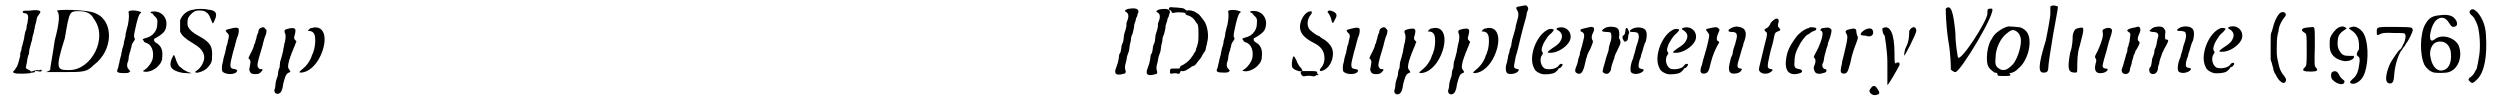 <?xml version='1.0' encoding='utf-8'?>
<svg xmlns="http://www.w3.org/2000/svg" xmlns:xlink="http://www.w3.org/1999/xlink" width="490px" height="20px" viewBox="0 0 4907 201" version="1.1">
<defs>
<path id="gl14091" d="M 49 10 C 37 10 36 10 36 13 C 36 14 37 14 39 15 C 46 15 48 20 46 29 C 46 32 45 37 44 39 C 44 42 43 46 43 47 C 41 51 40 55 39 62 C 39 66 37 70 37 72 C 36 73 36 78 34 82 C 34 85 33 90 32 91 C 31 93 31 96 31 99 C 29 108 28 110 27 114 C 27 115 25 118 25 120 C 24 121 22 123 21 126 C 16 130 16 132 20 133 C 24 135 47 134 51 133 C 52 132 54 132 55 132 C 58 132 59 132 60 130 C 60 130 60 129 61 129 C 62 129 67 129 69 130 C 72 130 75 129 73 127 C 73 126 72 126 70 127 C 69 127 67 128 66 127 C 64 127 58 128 56 129 C 54 130 51 130 51 129 C 51 128 50 127 49 127 C 48 127 43 124 42 123 C 42 122 43 120 43 117 C 44 114 45 109 45 106 C 46 103 46 99 48 96 C 48 94 49 90 49 87 C 51 81 51 78 53 72 C 54 70 55 66 55 63 C 56 60 57 55 58 52 C 58 49 60 45 60 41 C 61 38 62 33 63 30 C 63 28 64 25 64 24 C 65 22 66 20 67 19 C 70 15 72 12 70 11 C 70 10 65 9 63 9 C 61 9 55 9 49 10 z" fill="black"/><!-- width=90 height=146 -->
<path id="gl15887" d="M 33 4 C 38 9 38 24 28 62 C 24 91 19 115 19 120 C 19 120 14 124 9 124 C 4 124 19 124 43 124 C 86 124 91 124 105 110 C 144 81 144 24 110 9 C 96 0 24 0 33 4 M 105 19 C 134 57 100 120 57 120 C 33 120 28 120 48 57 C 57 4 57 4 76 4 C 91 4 100 9 105 19 z" fill="black"/><!-- width=144 height=134 -->
<path id="gl14103" d="M 37 13 C 33 14 33 15 34 19 C 35 25 33 41 30 49 C 30 50 29 54 28 57 C 28 61 27 66 26 69 C 25 71 24 76 24 79 C 23 82 22 87 21 89 C 21 92 19 96 19 100 C 18 103 17 108 16 111 C 16 113 15 117 14 120 C 14 122 13 126 12 128 C 9 134 12 136 24 136 C 31 136 34 136 36 133 C 36 133 37 133 37 132 C 36 132 36 131 35 130 C 31 126 30 123 31 117 C 32 114 33 111 33 111 C 33 111 34 107 34 103 C 35 99 36 94 37 93 C 37 91 38 88 39 85 C 40 79 40 79 44 73 C 45 72 46 70 46 69 C 46 68 46 67 45 67 C 44 64 44 61 46 52 C 51 28 54 20 57 18 C 59 17 59 16 56 15 C 52 13 43 12 37 13 M 79 15 C 77 15 76 16 78 18 C 79 18 81 19 81 19 C 81 19 82 21 84 23 C 90 28 91 31 90 39 C 90 48 87 54 81 60 C 76 64 74 65 67 67 C 61 69 60 69 63 72 C 64 74 64 75 67 76 C 79 79 84 93 81 108 C 79 115 73 124 66 129 C 61 132 61 132 64 133 C 72 135 84 130 91 123 C 98 116 100 111 100 102 C 101 90 97 81 87 76 C 83 73 82 68 87 67 C 89 66 97 61 100 58 C 105 54 107 50 108 42 C 110 25 96 12 79 15 z" fill="black"/><!-- width=121 height=150 -->
<path id="gl12805" d="M 51 12 C 38 13 28 22 24 33 C 24 37 24 52 24 55 C 27 63 34 69 52 80 C 70 90 76 104 68 119 C 65 125 61 129 57 132 C 51 135 54 138 63 135 C 73 132 79 127 85 117 C 87 111 87 111 87 103 C 88 84 83 76 61 64 C 48 57 43 52 40 46 C 38 43 38 33 40 28 C 44 21 51 15 57 14 C 61 13 70 14 72 15 C 79 19 81 21 85 32 C 87 37 88 39 88 39 C 90 39 92 33 94 28 C 97 18 93 13 79 12 C 73 10 55 10 51 12 M 11 102 C 10 103 9 106 7 110 C 2 124 6 130 22 135 C 27 136 29 137 37 137 C 46 138 49 137 43 136 C 39 135 31 131 28 128 C 27 127 24 125 23 124 C 21 123 16 113 15 108 C 14 105 12 101 12 101 C 12 101 11 102 11 102 z" fill="black"/><!-- width=108 height=151 -->
<path id="gl14596" d="M 89 9 C 86 10 84 13 84 18 C 83 19 82 23 81 25 C 81 27 80 31 79 33 C 78 36 78 39 77 40 C 76 41 75 44 75 46 C 74 48 72 54 69 59 C 64 69 64 69 66 70 C 69 73 69 76 68 81 C 66 91 66 91 67 94 C 69 99 72 100 78 100 C 84 100 87 99 90 95 C 94 91 93 90 88 90 C 86 90 85 89 84 87 C 81 84 82 78 90 52 C 91 49 93 42 94 37 C 95 33 97 26 99 22 C 101 14 101 13 97 10 C 96 7 92 7 89 9 M 31 10 C 19 13 18 13 22 18 C 27 22 27 25 24 35 C 24 39 22 43 21 46 C 21 50 19 54 19 57 C 18 60 17 64 16 67 C 15 70 15 74 14 77 C 12 82 12 91 13 94 C 16 100 33 102 40 97 C 44 93 43 91 37 90 C 27 89 27 85 34 58 C 36 51 39 41 40 36 C 41 31 43 26 44 24 C 46 18 46 12 45 10 C 42 8 40 8 31 10 z" fill="black"/><!-- width=111 height=112 -->
<path id="gl14107" d="M 98 38 C 97 38 96 39 94 39 C 91 39 90 40 88 42 C 85 45 85 45 88 45 C 96 45 100 51 100 60 C 101 65 99 81 97 84 C 97 85 96 89 94 92 C 91 103 83 114 75 120 C 68 126 67 127 73 127 C 87 126 102 113 111 93 C 124 64 120 39 102 38 C 100 38 99 38 98 38 M 49 40 C 40 42 39 43 40 48 C 43 52 42 63 39 72 C 39 75 37 80 37 84 C 36 87 35 93 34 96 C 33 99 32 103 31 106 C 31 109 30 114 30 117 C 28 120 27 126 27 129 C 27 131 26 135 25 137 C 24 139 23 144 22 148 C 22 153 21 159 20 160 C 18 168 26 172 32 166 C 34 163 36 159 37 150 C 39 141 42 132 44 130 C 45 129 46 128 48 127 C 52 126 52 125 49 121 C 48 120 47 118 47 117 C 46 115 48 105 49 102 C 50 100 51 97 51 96 C 52 94 53 91 54 88 C 54 87 57 82 58 78 C 60 75 61 70 62 68 C 63 67 63 66 63 65 C 62 64 61 64 61 63 C 58 61 58 58 60 52 C 63 40 61 38 49 40 z" fill="black"/><!-- width=131 height=184 -->
<path id="gl15875" d="M 40 14 C 37 14 31 16 30 18 C 30 18 30 19 33 21 C 38 24 38 31 34 40 C 33 42 33 46 33 49 C 32 54 31 57 30 60 C 29 63 28 66 28 70 C 27 79 27 79 25 83 C 24 85 23 88 23 92 C 22 98 22 100 19 104 C 19 105 18 109 18 112 C 17 118 16 122 13 130 C 8 142 12 146 25 143 C 28 142 30 142 31 141 C 31 140 31 139 32 139 C 32 138 31 136 31 135 C 30 132 30 127 31 124 C 31 124 32 120 33 116 C 34 112 34 108 35 106 C 36 104 39 96 39 91 C 39 89 40 86 40 84 C 41 81 42 77 42 75 C 42 72 43 67 45 64 C 46 61 47 55 48 51 C 48 47 49 43 50 41 C 51 39 52 35 52 33 C 54 30 55 27 55 25 C 60 16 54 12 40 14 z" fill="black"/><!-- width=68 height=157 -->
<path id="gl15875" d="M 40 14 C 37 14 31 16 30 18 C 30 18 30 19 33 21 C 38 24 38 31 34 40 C 33 42 33 46 33 49 C 32 54 31 57 30 60 C 29 63 28 66 28 70 C 27 79 27 79 25 83 C 24 85 23 88 23 92 C 22 98 22 100 19 104 C 19 105 18 109 18 112 C 17 118 16 122 13 130 C 8 142 12 146 25 143 C 28 142 30 142 31 141 C 31 140 31 139 32 139 C 32 138 31 136 31 135 C 30 132 30 127 31 124 C 31 124 32 120 33 116 C 34 112 34 108 35 106 C 36 104 39 96 39 91 C 39 89 40 86 40 84 C 41 81 42 77 42 75 C 42 72 43 67 45 64 C 46 61 47 55 48 51 C 48 47 49 43 50 41 C 51 39 52 35 52 33 C 54 30 55 27 55 25 C 60 16 54 12 40 14 z" fill="black"/><!-- width=68 height=157 -->
<path id="gl15888" d="M 18 10 C 17 10 16 11 16 12 C 16 14 16 15 15 15 C 13 16 13 16 16 18 C 17 19 19 19 21 20 C 22 20 24 21 25 22 C 27 23 28 24 28 24 C 28 24 30 26 32 28 C 34 31 36 34 36 34 C 39 37 40 39 40 54 C 40 70 40 70 37 81 C 36 83 35 86 35 87 C 35 88 34 91 32 93 C 31 94 30 96 30 97 C 30 97 28 99 27 101 C 25 103 24 106 23 106 C 21 109 13 115 9 117 C 4 119 4 120 3 123 C 3 127 3 127 7 129 C 12 130 18 127 27 120 C 30 119 31 118 32 118 C 33 118 37 113 39 110 C 46 102 46 101 48 97 C 49 96 50 93 51 92 C 54 89 54 87 55 82 C 55 80 57 76 57 73 C 61 60 58 40 51 30 C 46 23 41 17 39 16 C 37 15 35 14 34 13 C 30 10 19 8 18 10 z" fill="black"/><!-- width=82 height=141 -->
<path id="gl14103" d="M 37 13 C 33 14 33 15 34 19 C 35 25 33 41 30 49 C 30 50 29 54 28 57 C 28 61 27 66 26 69 C 25 71 24 76 24 79 C 23 82 22 87 21 89 C 21 92 19 96 19 100 C 18 103 17 108 16 111 C 16 113 15 117 14 120 C 14 122 13 126 12 128 C 9 134 12 136 24 136 C 31 136 34 136 36 133 C 36 133 37 133 37 132 C 36 132 36 131 35 130 C 31 126 30 123 31 117 C 32 114 33 111 33 111 C 33 111 34 107 34 103 C 35 99 36 94 37 93 C 37 91 38 88 39 85 C 40 79 40 79 44 73 C 45 72 46 70 46 69 C 46 68 46 67 45 67 C 44 64 44 61 46 52 C 51 28 54 20 57 18 C 59 17 59 16 56 15 C 52 13 43 12 37 13 M 79 15 C 77 15 76 16 78 18 C 79 18 81 19 81 19 C 81 19 82 21 84 23 C 90 28 91 31 90 39 C 90 48 87 54 81 60 C 76 64 74 65 67 67 C 61 69 60 69 63 72 C 64 74 64 75 67 76 C 79 79 84 93 81 108 C 79 115 73 124 66 129 C 61 132 61 132 64 133 C 72 135 84 130 91 123 C 98 116 100 111 100 102 C 101 90 97 81 87 76 C 83 73 82 68 87 67 C 89 66 97 61 100 58 C 105 54 107 50 108 42 C 110 25 96 12 79 15 z" fill="black"/><!-- width=121 height=150 -->
<path id="gl15889" d="M 8 11 C 6 13 6 15 9 16 C 10 16 11 17 12 19 C 13 22 14 22 18 21 C 21 20 28 20 37 21 C 40 22 40 22 42 20 C 43 18 42 16 39 15 C 38 14 37 13 36 13 C 35 12 33 12 24 11 C 17 11 11 10 10 10 C 10 10 9 10 8 11 z" fill="black"/><!-- width=49 height=33 -->
<path id="gl7688" d="M 27 8 C 25 8 21 8 17 8 C 10 8 9 8 9 13 C 8 17 10 19 13 18 C 16 17 21 17 24 18 C 27 19 28 18 29 15 C 30 13 30 12 32 12 C 34 11 34 10 34 9 C 33 7 31 7 27 8 z" fill="black"/><!-- width=41 height=26 -->
<path id="gl15890" d="M 78 12 C 77 13 77 14 79 16 C 81 19 84 24 85 30 C 87 37 88 37 91 30 C 96 22 96 18 92 15 C 89 12 80 9 78 12 M 40 13 C 30 17 22 33 23 45 C 24 57 33 66 53 76 C 64 82 70 90 71 101 C 72 109 70 117 65 123 C 61 127 61 130 65 130 C 81 126 91 106 87 88 C 85 80 76 70 67 66 C 65 64 62 63 61 61 C 60 61 57 60 56 59 C 52 57 43 50 41 47 C 36 39 37 27 45 18 C 48 13 46 11 40 13 M 9 103 C 7 110 6 120 8 123 C 11 128 24 132 27 130 C 28 129 28 128 25 124 C 21 120 18 115 16 109 C 12 102 12 101 11 101 C 10 101 10 102 9 103 z" fill="black"/><!-- width=109 height=145 -->
<path id="gl14596" d="M 89 9 C 86 10 84 13 84 18 C 83 19 82 23 81 25 C 81 27 80 31 79 33 C 78 36 78 39 77 40 C 76 41 75 44 75 46 C 74 48 72 54 69 59 C 64 69 64 69 66 70 C 69 73 69 76 68 81 C 66 91 66 91 67 94 C 69 99 72 100 78 100 C 84 100 87 99 90 95 C 94 91 93 90 88 90 C 86 90 85 89 84 87 C 81 84 82 78 90 52 C 91 49 93 42 94 37 C 95 33 97 26 99 22 C 101 14 101 13 97 10 C 96 7 92 7 89 9 M 31 10 C 19 13 18 13 22 18 C 27 22 27 25 24 35 C 24 39 22 43 21 46 C 21 50 19 54 19 57 C 18 60 17 64 16 67 C 15 70 15 74 14 77 C 12 82 12 91 13 94 C 16 100 33 102 40 97 C 44 93 43 91 37 90 C 27 89 27 85 34 58 C 36 51 39 41 40 36 C 41 31 43 26 44 24 C 46 18 46 12 45 10 C 42 8 40 8 31 10 z" fill="black"/><!-- width=111 height=112 -->
<path id="gl14107" d="M 98 38 C 97 38 96 39 94 39 C 91 39 90 40 88 42 C 85 45 85 45 88 45 C 96 45 100 51 100 60 C 101 65 99 81 97 84 C 97 85 96 89 94 92 C 91 103 83 114 75 120 C 68 126 67 127 73 127 C 87 126 102 113 111 93 C 124 64 120 39 102 38 C 100 38 99 38 98 38 M 49 40 C 40 42 39 43 40 48 C 43 52 42 63 39 72 C 39 75 37 80 37 84 C 36 87 35 93 34 96 C 33 99 32 103 31 106 C 31 109 30 114 30 117 C 28 120 27 126 27 129 C 27 131 26 135 25 137 C 24 139 23 144 22 148 C 22 153 21 159 20 160 C 18 168 26 172 32 166 C 34 163 36 159 37 150 C 39 141 42 132 44 130 C 45 129 46 128 48 127 C 52 126 52 125 49 121 C 48 120 47 118 47 117 C 46 115 48 105 49 102 C 50 100 51 97 51 96 C 52 94 53 91 54 88 C 54 87 57 82 58 78 C 60 75 61 70 62 68 C 63 67 63 66 63 65 C 62 64 61 64 61 63 C 58 61 58 58 60 52 C 63 40 61 38 49 40 z" fill="black"/><!-- width=131 height=184 -->
<path id="gl14107" d="M 98 38 C 97 38 96 39 94 39 C 91 39 90 40 88 42 C 85 45 85 45 88 45 C 96 45 100 51 100 60 C 101 65 99 81 97 84 C 97 85 96 89 94 92 C 91 103 83 114 75 120 C 68 126 67 127 73 127 C 87 126 102 113 111 93 C 124 64 120 39 102 38 C 100 38 99 38 98 38 M 49 40 C 40 42 39 43 40 48 C 43 52 42 63 39 72 C 39 75 37 80 37 84 C 36 87 35 93 34 96 C 33 99 32 103 31 106 C 31 109 30 114 30 117 C 28 120 27 126 27 129 C 27 131 26 135 25 137 C 24 139 23 144 22 148 C 22 153 21 159 20 160 C 18 168 26 172 32 166 C 34 163 36 159 37 150 C 39 141 42 132 44 130 C 45 129 46 128 48 127 C 52 126 52 125 49 121 C 48 120 47 118 47 117 C 46 115 48 105 49 102 C 50 100 51 97 51 96 C 52 94 53 91 54 88 C 54 87 57 82 58 78 C 60 75 61 70 62 68 C 63 67 63 66 63 65 C 62 64 61 64 61 63 C 58 61 58 58 60 52 C 63 40 61 38 49 40 z" fill="black"/><!-- width=131 height=184 -->
<path id="gl12809" d="M 44 12 C 37 13 36 13 34 15 C 34 16 34 17 35 19 C 39 25 39 30 36 40 C 35 43 34 48 33 51 C 33 56 31 60 26 78 C 25 83 24 88 24 90 C 24 91 22 95 21 98 C 21 102 19 107 18 110 C 18 114 16 119 16 122 C 12 132 13 141 16 144 C 19 147 31 146 36 142 C 39 140 40 136 37 136 C 35 136 31 135 30 133 C 29 132 30 126 33 111 C 36 103 40 85 43 72 C 46 59 50 46 51 42 C 52 39 53 34 54 31 C 54 28 55 24 56 22 C 58 18 58 15 56 13 C 54 10 53 10 44 12 z" fill="black"/><!-- width=69 height=158 -->
<path id="gl14106" d="M 81 16 C 78 16 74 18 74 19 C 74 19 75 21 78 22 C 85 27 87 33 83 41 C 81 46 76 51 66 57 C 56 64 54 66 61 66 C 75 67 94 55 100 43 C 107 29 96 14 81 16 M 58 20 C 35 30 18 74 30 96 C 32 102 39 106 46 108 C 52 109 64 108 69 106 C 72 105 77 100 78 98 C 78 97 79 96 81 96 C 85 94 88 88 85 88 C 82 87 81 88 77 93 C 72 98 58 100 51 97 C 43 92 40 78 46 70 C 48 67 48 67 46 64 C 44 61 45 57 48 49 C 51 43 58 32 61 30 C 64 28 69 22 69 21 C 69 19 62 18 58 20 z" fill="black"/><!-- width=114 height=121 -->
<path id="gl15891" d="M 76 18 C 75 18 73 19 71 19 C 65 22 63 24 63 26 C 63 27 68 28 73 28 C 79 28 81 29 81 33 C 82 37 81 45 79 49 C 78 53 76 58 76 63 C 76 64 75 67 74 70 C 73 72 72 76 71 79 C 70 82 69 87 68 90 C 66 96 64 104 64 106 C 66 110 73 112 76 109 C 79 106 81 104 81 98 C 82 94 83 90 84 88 C 85 85 86 82 87 80 C 87 76 90 70 96 58 C 100 50 100 48 98 43 C 96 40 96 40 97 34 C 97 26 96 21 90 19 C 88 18 78 17 76 18 M 36 19 C 19 23 20 22 21 27 C 21 27 22 27 24 28 C 28 31 29 34 26 45 C 25 48 24 54 23 57 C 22 60 21 63 21 64 C 20 66 19 70 19 73 C 18 76 17 79 16 82 C 16 84 15 88 14 91 C 13 94 12 97 11 99 C 9 105 10 108 15 110 C 22 112 26 106 29 92 C 30 88 31 84 31 83 C 31 82 33 78 34 73 C 36 68 39 63 40 61 C 42 56 45 49 45 47 C 45 46 45 45 44 44 C 42 41 42 35 45 30 C 50 20 47 16 36 19 z" fill="black"/><!-- width=112 height=122 -->
<path id="gl14358" d="M 20 16 C 16 17 12 20 11 21 C 10 24 12 24 19 24 C 25 25 27 25 28 30 C 29 33 28 39 26 45 C 25 47 24 51 23 54 C 22 57 22 60 21 62 C 21 64 19 68 18 72 C 18 75 16 79 15 81 C 12 90 11 99 13 103 C 16 108 29 108 36 102 C 39 99 39 98 35 97 C 34 97 32 96 31 96 C 27 95 27 89 30 79 C 31 77 33 72 33 69 C 34 66 36 61 36 60 C 37 58 37 55 38 53 C 39 50 40 46 42 43 C 45 32 45 21 39 18 C 35 15 27 14 20 16 z" fill="black"/><!-- width=57 height=120 -->
<path id="gl14106" d="M 81 16 C 78 16 74 18 74 19 C 74 19 75 21 78 22 C 85 27 87 33 83 41 C 81 46 76 51 66 57 C 56 64 54 66 61 66 C 75 67 94 55 100 43 C 107 29 96 14 81 16 M 58 20 C 35 30 18 74 30 96 C 32 102 39 106 46 108 C 52 109 64 108 69 106 C 72 105 77 100 78 98 C 78 97 79 96 81 96 C 85 94 88 88 85 88 C 82 87 81 88 77 93 C 72 98 58 100 51 97 C 43 92 40 78 46 70 C 48 67 48 67 46 64 C 44 61 45 57 48 49 C 51 43 58 32 61 30 C 64 28 69 22 69 21 C 69 19 62 18 58 20 z" fill="black"/><!-- width=114 height=121 -->
<path id="gl13570" d="M 76 15 C 70 17 65 20 65 22 C 65 24 67 25 72 25 C 82 25 84 30 79 45 C 79 48 76 54 75 58 C 74 62 73 67 73 69 C 72 70 72 73 70 75 C 69 81 65 94 66 97 C 66 104 69 107 76 107 C 82 107 88 105 90 101 C 92 99 92 97 89 97 C 81 96 81 93 87 74 C 92 56 93 54 94 51 C 94 48 96 44 97 41 C 102 25 98 17 86 15 C 81 14 81 14 76 15 M 31 17 C 20 19 19 20 23 24 C 26 28 27 29 27 32 C 27 36 23 54 18 70 C 17 73 16 78 15 80 C 15 82 13 87 13 89 C 8 101 9 107 16 107 C 22 107 25 104 27 98 C 32 78 34 70 42 54 C 44 51 45 48 47 45 C 46 45 46 44 45 43 C 45 43 43 42 43 42 C 41 40 42 34 45 27 C 48 21 48 19 45 18 C 43 15 40 15 31 17 z" fill="black"/><!-- width=111 height=119 -->
<path id="gl14094" d="M 54 13 C 50 16 46 19 45 23 C 42 28 41 29 37 31 C 33 33 33 34 36 37 C 40 40 40 42 35 60 C 22 114 22 111 24 115 C 28 121 39 122 46 117 C 51 114 51 111 46 111 C 38 109 39 107 46 75 C 48 68 51 58 52 52 C 54 40 55 39 60 37 C 66 35 66 34 63 30 C 60 28 60 25 61 21 C 64 14 60 9 54 13 z" fill="black"/><!-- width=84 height=133 -->
<path id="gl15892" d="M 57 7 C 56 8 54 9 52 9 C 48 11 45 12 38 18 C 32 23 31 25 26 32 C 17 45 13 54 11 66 C 7 88 13 100 29 99 C 38 98 42 96 42 93 C 41 90 40 90 36 89 C 28 88 26 85 27 76 C 27 66 28 58 35 45 C 39 36 48 24 53 21 C 54 21 57 19 58 18 C 60 16 63 15 65 14 C 69 13 70 12 70 9 C 70 7 59 6 57 7 M 85 8 C 80 9 79 9 78 12 C 78 13 78 13 79 13 C 82 15 83 18 82 22 C 82 28 76 44 70 55 C 65 64 64 66 66 67 C 69 69 69 75 67 80 C 65 85 64 88 66 91 C 67 98 74 100 83 97 C 88 96 90 95 90 92 C 90 90 90 90 87 89 C 83 88 81 84 82 79 C 83 78 84 75 85 71 C 85 66 87 61 90 49 C 91 46 93 42 93 38 C 94 35 96 30 97 27 C 101 13 101 11 97 9 C 95 7 94 7 85 8 z" fill="black"/><!-- width=111 height=111 -->
<path id="gl12546" d="M 81 34 C 75 37 70 42 72 45 C 73 45 75 46 77 46 C 79 46 82 46 83 47 C 91 49 96 46 96 40 C 96 32 90 30 81 34 M 52 33 C 42 35 40 37 43 42 C 46 47 46 51 42 68 C 39 81 36 94 35 97 C 35 100 34 104 33 108 C 31 118 32 121 39 121 C 45 120 46 118 51 100 C 54 85 57 76 60 68 C 66 52 67 50 65 47 C 64 46 64 43 63 40 C 63 33 61 31 52 33 z" fill="black"/><!-- width=110 height=136 -->
<path id="gl10263" d="M 17 8 C 16 9 16 11 16 13 C 15 19 15 19 13 21 C 10 23 9 26 12 31 C 13 32 13 33 14 34 C 15 34 15 34 16 34 C 19 33 21 31 21 27 C 21 25 22 22 22 20 C 24 16 24 16 22 12 C 20 7 19 6 17 8 z" fill="black"/><!-- width=35 height=44 -->
<path id="gl15893" d="M 15 7 C 12 8 12 10 13 13 C 16 17 17 18 21 17 C 25 16 32 16 35 17 C 38 18 42 17 42 16 C 42 15 43 15 45 15 C 48 15 48 14 46 13 C 45 13 45 13 45 12 C 45 7 44 7 31 7 C 25 7 19 7 18 7 C 17 7 15 7 15 7 z" fill="black"/><!-- width=57 height=25 -->
<path id="gl15894" d="M 33 9 C 33 9 33 19 38 24 C 38 28 43 52 43 76 C 43 100 43 120 43 120 C 43 124 62 91 67 81 C 67 76 67 76 62 76 C 57 81 57 76 57 57 C 57 19 48 0 33 9 M 86 14 C 86 19 86 33 81 43 C 76 52 76 62 76 62 C 76 67 100 19 100 14 C 100 4 91 4 86 14 M 9 129 C 4 134 14 144 24 139 C 28 139 28 134 24 129 C 19 120 14 120 9 129 z" fill="black"/><!-- width=115 height=148 -->
<path id="gl15895" d="M 9 9 C 9 14 9 38 14 72 C 19 100 19 124 19 129 C 19 129 24 134 28 134 C 38 134 110 14 100 9 C 91 9 91 9 91 19 C 91 33 38 115 33 105 C 33 105 28 81 28 57 C 24 14 19 0 9 9 z" fill="black"/><!-- width=115 height=144 -->
<path id="gl12801" d="M 55 10 C 43 13 29 23 24 32 C 24 33 22 36 21 37 C 16 46 13 59 13 72 C 13 85 15 91 23 97 C 28 102 30 102 44 102 C 61 103 66 102 76 92 C 94 77 103 40 93 23 C 90 18 85 14 79 12 C 74 11 58 10 55 10 M 68 18 C 75 21 79 27 80 36 C 81 47 75 69 67 81 C 65 85 56 93 51 95 C 45 97 40 96 34 91 C 30 87 29 83 30 73 C 30 53 40 33 52 24 C 59 18 63 16 68 18 z" fill="black"/><!-- width=110 height=114 -->
<path id="gl15896" d="M 28 9 C 28 9 28 14 28 24 C 28 28 24 52 19 76 C 4 124 4 139 14 139 C 19 139 24 139 24 129 C 24 124 28 96 33 67 C 38 38 43 14 43 9 C 43 9 33 4 28 9 M 81 52 C 76 52 72 62 72 67 C 72 72 72 86 67 100 C 62 129 62 139 76 139 C 81 139 81 139 81 129 C 81 120 81 100 86 86 C 96 48 96 48 81 52 z" fill="black"/><!-- width=100 height=153 -->
<path id="gl10784" d="M 40 10 C 33 12 30 13 31 18 C 33 25 30 36 21 56 C 16 65 15 67 17 70 C 19 72 19 75 17 81 C 14 94 18 100 28 99 C 38 99 46 90 37 90 C 33 90 31 88 31 84 C 31 82 36 63 39 54 C 40 50 41 46 41 46 C 41 45 45 31 48 23 C 50 15 50 13 48 12 C 47 11 46 10 45 10 C 45 10 44 10 43 10 C 43 10 41 10 40 10 z" fill="black"/><!-- width=62 height=112 -->
<path id="gl15897" d="M 78 17 C 75 17 71 19 68 22 C 64 25 65 26 72 27 C 82 27 85 31 81 41 C 81 43 80 45 80 46 C 80 48 78 58 76 60 C 76 61 75 63 75 64 C 75 70 73 73 72 76 C 71 78 70 81 70 85 C 69 92 68 96 67 96 C 64 98 64 105 67 108 C 73 113 82 108 82 98 C 82 97 82 95 83 93 C 84 91 85 87 85 85 C 86 80 90 71 91 67 C 92 66 93 64 94 61 C 95 60 97 55 99 52 C 103 44 103 43 100 42 C 96 42 96 42 96 33 C 97 25 97 24 95 22 C 93 17 87 15 78 17 M 37 18 C 30 19 24 21 22 23 C 22 24 22 24 21 25 C 22 25 22 25 23 26 C 24 27 25 28 26 28 C 28 30 28 33 27 37 C 27 40 26 43 26 46 C 25 48 24 52 24 54 C 23 56 22 58 22 60 C 22 64 21 68 19 72 C 19 73 18 77 17 80 C 16 84 14 90 13 94 C 10 102 10 103 11 105 C 12 109 17 111 22 109 C 25 107 27 105 27 99 C 28 96 29 93 30 90 C 30 88 31 84 32 81 C 33 78 34 75 34 73 C 35 72 36 70 37 67 C 37 65 39 62 40 61 C 42 58 46 50 46 48 C 46 48 45 46 44 45 C 41 43 42 37 45 31 C 48 25 48 21 46 18 C 44 16 44 16 37 18 z" fill="black"/><!-- width=113 height=121 -->
<path id="gl14358" d="M 20 16 C 16 17 12 20 11 21 C 10 24 12 24 19 24 C 25 25 27 25 28 30 C 29 33 28 39 26 45 C 25 47 24 51 23 54 C 22 57 22 60 21 62 C 21 64 19 68 18 72 C 18 75 16 79 15 81 C 12 90 11 99 13 103 C 16 108 29 108 36 102 C 39 99 39 98 35 97 C 34 97 32 96 31 96 C 27 95 27 89 30 79 C 31 77 33 72 33 69 C 34 66 36 61 36 60 C 37 58 37 55 38 53 C 39 50 40 46 42 43 C 45 32 45 21 39 18 C 35 15 27 14 20 16 z" fill="black"/><!-- width=57 height=120 -->
<path id="gl14106" d="M 81 16 C 78 16 74 18 74 19 C 74 19 75 21 78 22 C 85 27 87 33 83 41 C 81 46 76 51 66 57 C 56 64 54 66 61 66 C 75 67 94 55 100 43 C 107 29 96 14 81 16 M 58 20 C 35 30 18 74 30 96 C 32 102 39 106 46 108 C 52 109 64 108 69 106 C 72 105 77 100 78 98 C 78 97 79 96 81 96 C 85 94 88 88 85 88 C 82 87 81 88 77 93 C 72 98 58 100 51 97 C 43 92 40 78 46 70 C 48 67 48 67 46 64 C 44 61 45 57 48 49 C 51 43 58 32 61 30 C 64 28 69 22 69 21 C 69 19 62 18 58 20 z" fill="black"/><!-- width=114 height=121 -->
<path id="gl15898" d="M 13 11 C 12 13 12 18 14 20 C 15 21 36 21 37 20 C 39 19 39 18 36 15 C 35 14 34 13 34 12 C 33 11 33 11 27 11 C 24 11 20 11 18 10 C 15 10 15 10 13 11 z" fill="black"/><!-- width=49 height=32 -->
<path id="gl15883" d="M 42 15 C 36 21 31 32 28 45 C 27 49 26 52 25 54 C 24 57 24 61 24 82 C 24 90 24 99 24 106 C 25 109 25 111 26 112 C 27 116 28 121 29 123 C 29 126 30 129 31 131 C 32 133 33 135 34 136 C 35 139 40 147 43 149 C 48 154 53 153 54 148 C 55 145 54 144 51 139 C 47 135 42 126 41 121 C 36 100 36 100 36 87 C 36 74 36 65 38 56 C 39 53 40 49 40 46 C 41 39 46 29 52 22 C 58 16 49 9 42 15 z" fill="black"/><!-- width=70 height=164 -->
<path id="gl8200" d="M 23 13 C 10 14 7 18 15 23 C 20 26 20 25 20 57 C 20 89 20 88 15 93 C 10 98 14 100 28 100 C 40 100 43 98 39 93 C 35 89 35 90 36 51 C 36 18 36 15 34 13 C 33 12 32 12 23 13 z" fill="black"/><!-- width=54 height=113 -->
<path id="gl8201" d="M 24 19 C 17 23 10 32 7 40 C 6 45 6 58 7 63 C 10 75 19 82 33 85 C 42 87 55 82 54 77 C 54 76 54 76 54 75 C 51 75 48 75 45 75 C 35 75 33 74 29 70 C 24 64 21 57 22 48 C 22 37 25 31 34 25 C 40 21 41 21 37 19 C 33 16 29 17 24 19 M 50 18 C 43 20 43 21 48 24 C 59 31 64 40 64 54 C 64 57 64 60 64 62 C 63 64 62 65 61 67 C 59 73 59 72 61 75 C 65 78 66 80 65 88 C 63 105 60 114 51 121 C 46 126 45 127 48 129 C 55 133 68 125 73 114 C 82 96 84 56 75 35 C 71 24 58 15 50 18 M 13 106 C 10 107 9 109 9 114 C 9 118 10 121 14 124 C 20 130 32 133 34 129 C 36 127 36 124 34 123 C 31 121 27 117 25 113 C 22 106 18 104 13 106 z" fill="black"/><!-- width=96 height=142 -->
<path id="gl15899" d="M 27 45 C 14 46 13 46 13 55 C 13 61 13 62 18 60 C 24 57 27 56 47 57 C 67 57 68 57 69 60 C 71 63 69 72 66 78 C 65 79 64 81 64 82 C 63 84 60 90 58 90 C 57 90 45 107 40 116 C 33 130 29 148 33 153 C 34 156 38 157 42 156 C 45 154 46 152 47 144 C 48 123 54 103 61 92 C 62 91 63 90 63 90 C 63 89 64 87 66 85 C 67 84 69 82 69 81 C 69 81 69 80 70 79 C 75 73 84 55 84 51 C 84 49 82 46 79 46 C 76 45 40 45 27 45 z" fill="black"/><!-- width=97 height=173 -->
<path id="gl9739" d="M 57 10 C 42 11 35 15 28 27 C 17 45 16 87 26 108 C 30 115 37 121 45 123 C 51 124 69 124 74 122 C 93 116 102 90 93 69 C 85 54 62 47 48 56 C 43 60 42 60 40 60 C 37 58 37 57 37 49 C 40 28 49 15 60 15 C 66 15 70 18 75 26 C 79 33 82 34 87 32 C 92 30 91 22 85 16 C 80 10 69 8 57 10 M 64 63 C 72 66 77 74 78 84 C 80 105 73 118 59 119 C 47 119 39 106 37 87 C 37 80 38 75 42 69 C 46 63 55 60 64 63 z" fill="black"/><!-- width=110 height=138 -->
<path id="gl14081" d="M 11 11 C 9 12 7 15 8 17 C 8 18 10 21 13 23 C 16 27 18 28 18 30 C 19 31 20 34 21 36 C 27 46 30 79 27 100 C 25 112 23 124 22 127 C 21 129 19 132 18 134 C 17 137 12 143 8 145 C 5 148 5 150 9 153 C 13 157 15 156 23 148 C 37 134 43 103 40 60 C 39 42 33 28 24 17 C 18 11 15 9 11 11 z" fill="black"/><!-- width=59 height=166 -->
</defs>
<use xlink:href="#gl14091" x="0" y="11"/>
<use xlink:href="#gl15887" x="71" y="18"/>
<use xlink:href="#gl14103" x="211" y="8"/>
<use xlink:href="#gl12805" x="322" y="7"/>
<use xlink:href="#gl14596" x="416" y="46"/>
<use xlink:href="#gl14107" x="512" y="16"/>
<use xlink:href="#gl15875" x="2177" y="3"/>
<use xlink:href="#gl15875" x="2239" y="4"/>
<use xlink:href="#gl15888" x="2312" y="11"/>
<use xlink:href="#gl14103" x="2377" y="7"/>
<use xlink:href="#gl15889" x="2287" y="4"/>
<use xlink:href="#gl7688" x="2287" y="127"/>
<use xlink:href="#gl15890" x="2529" y="10"/>
<use xlink:href="#gl14596" x="2624" y="46"/>
<use xlink:href="#gl14107" x="2718" y="17"/>
<use xlink:href="#gl14107" x="2824" y="17"/>
<use xlink:href="#gl12809" x="2944" y="0"/>
<use xlink:href="#gl14106" x="2983" y="38"/>
<use xlink:href="#gl15891" x="3084" y="35"/>
<use xlink:href="#gl14358" x="3191" y="39"/>
<use xlink:href="#gl14106" x="3230" y="38"/>
<use xlink:href="#gl13570" x="3331" y="38"/>
<use xlink:href="#gl14094" x="3433" y="25"/>
<use xlink:href="#gl15892" x="3499" y="47"/>
<use xlink:href="#gl12546" x="3585" y="24"/>
<use xlink:href="#gl10263" x="3177" y="48"/>
<use xlink:href="#gl15893" x="2541" y="133"/>
<use xlink:href="#gl15894" x="3666" y="47"/>
<use xlink:href="#gl15895" x="3815" y="8"/>
<use xlink:href="#gl12801" x="3892" y="42"/>
<use xlink:href="#gl15896" x="4002" y="4"/>
<use xlink:href="#gl10784" x="4102" y="45"/>
<use xlink:href="#gl15897" x="4160" y="36"/>
<use xlink:href="#gl14358" x="4269" y="37"/>
<use xlink:href="#gl14106" x="4306" y="36"/>
<use xlink:href="#gl15898" x="3913" y="129"/>
<use xlink:href="#gl15883" x="4440" y="11"/>
<use xlink:href="#gl8200" x="4515" y="41"/>
<use xlink:href="#gl8201" x="4574" y="35"/>
<use xlink:href="#gl15899" x="4660" y="8"/>
<use xlink:href="#gl9739" x="4741" y="20"/>
<use xlink:href="#gl14081" x="4848" y="8"/>
</svg>
